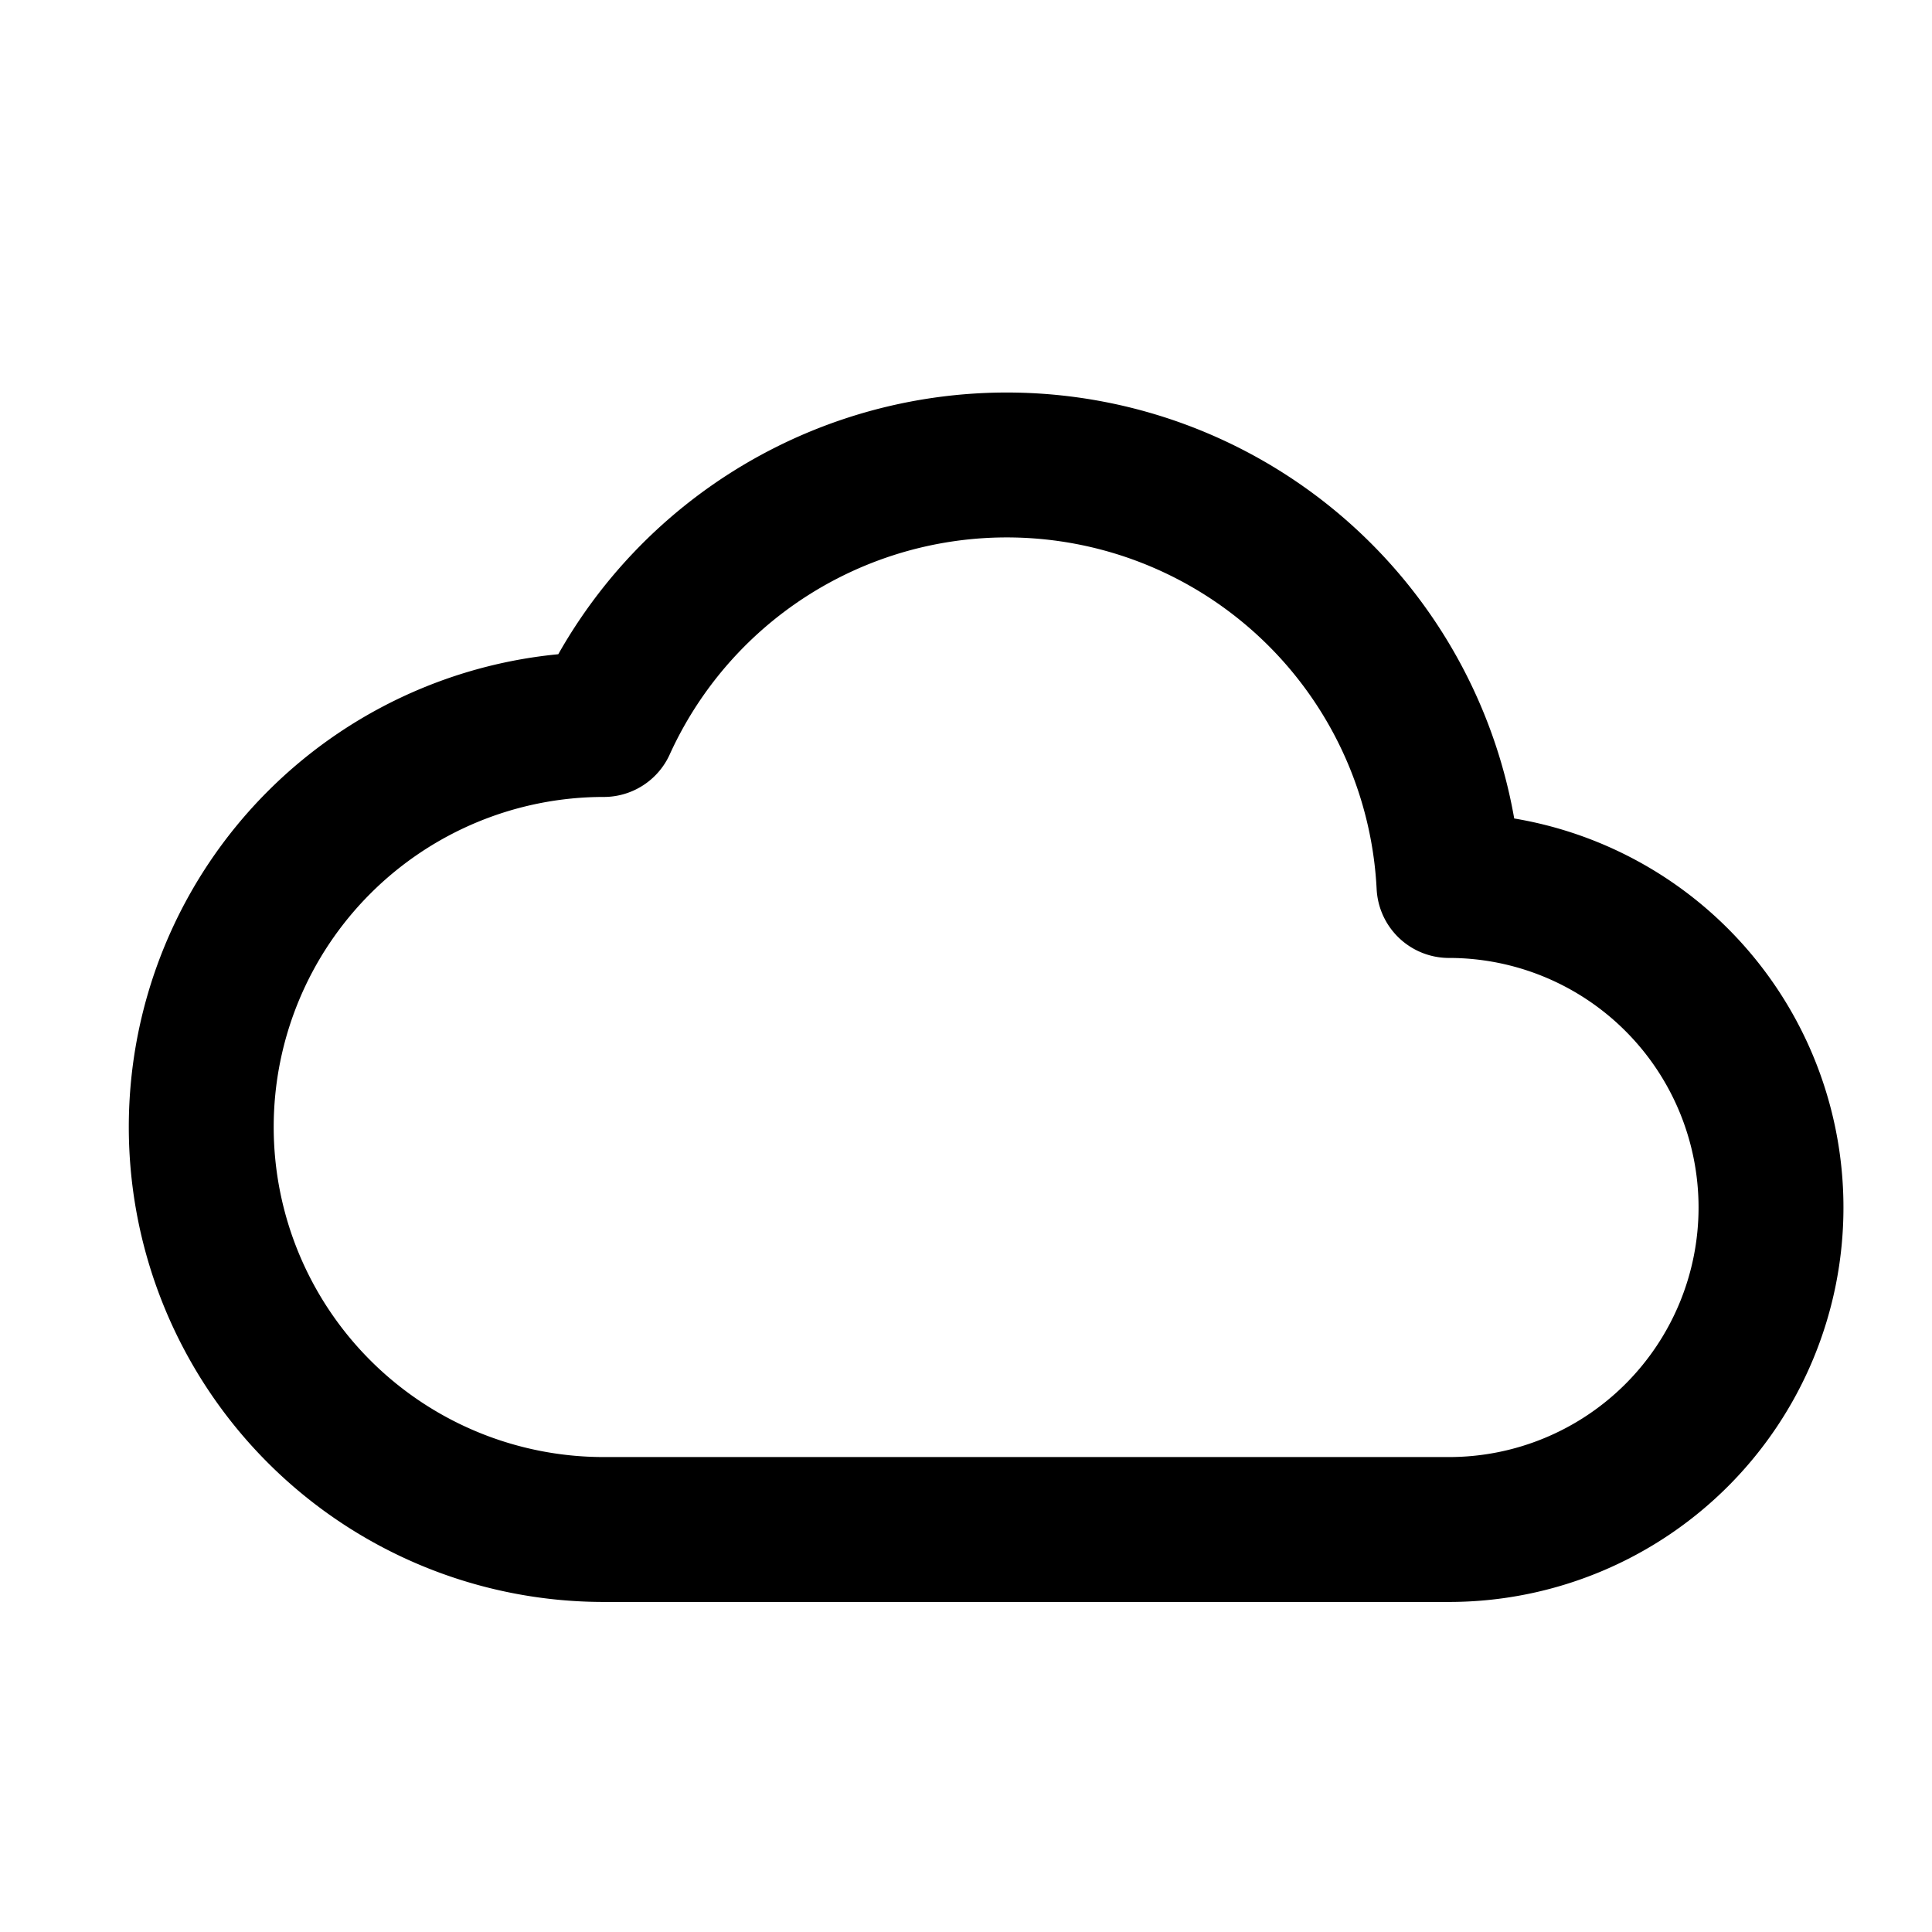 <svg xmlns="http://www.w3.org/2000/svg" viewBox="0 0 24 24" fill="none" stroke="currentColor" stroke-width="1.8" stroke-linecap="round" stroke-linejoin="round">
  <path d="M7.5 19H18a4 4 0 0 0 0-8 5.5 5.5 0 0 0-10.5-2 4 4 0 0 0 0 10z" />
</svg>
